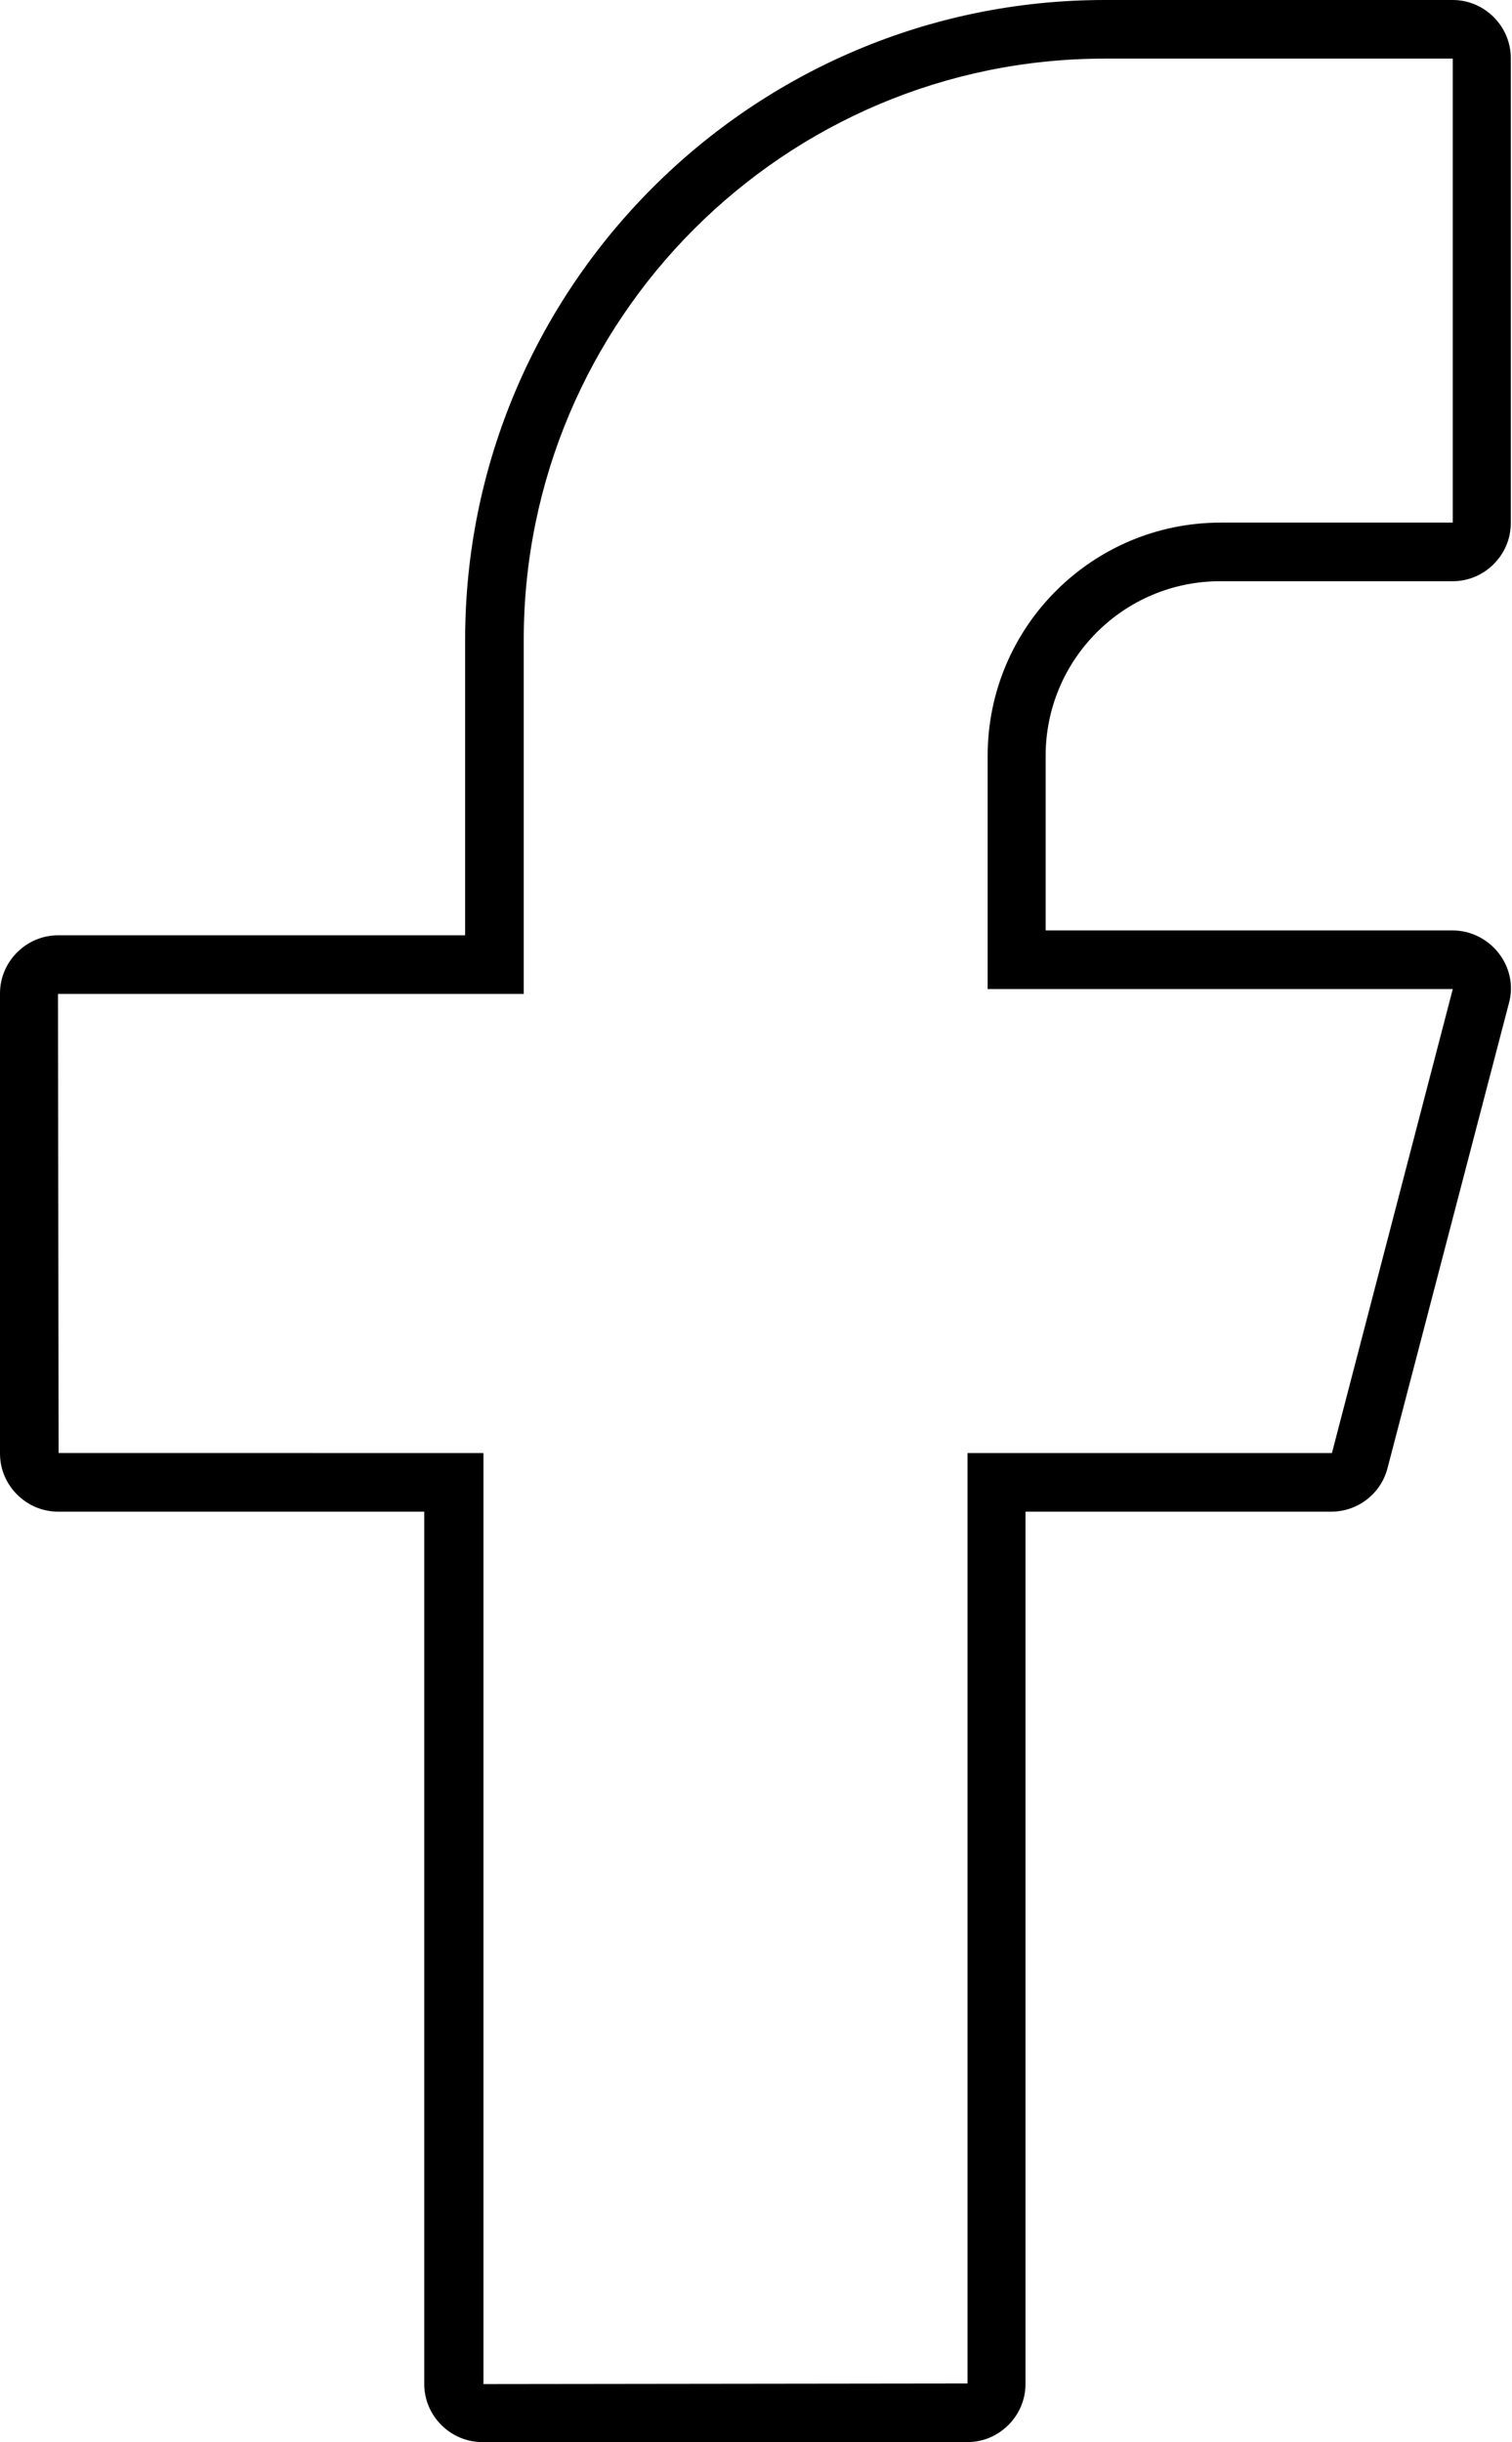 <?xml version="1.0" encoding="UTF-8"?><svg id="Ebene_1" xmlns="http://www.w3.org/2000/svg" viewBox="0 0 24.77 40"><path d="M23.8.96v7.6s-1.46,0-1.46,0h0s-2.34,0-2.34,0c-2.11,0-3.82,1.71-3.82,3.82v3.82h7.62s-1.98,7.6-1.98,7.6h-5.97v15.24s-7.93.01-7.93.01v-15.25H.96s-.01-7.52-.01-7.52h7.63v-5.8C8.58,5.23,12.85.96,18.1.96h5.7M23.81,0h-5.71C12.32,0,7.62,4.7,7.62,10.48v4.84H.95c-.52,0-.95.43-.95.95v7.54c0,.52.43.95.95.95h6v14.29c0,.52.43.95.95.95h7.95c.52,0,.95-.43.95-.95v-14.29h5.01c.43,0,.81-.29.92-.71l1.99-7.62c.08-.29.01-.59-.17-.82-.18-.23-.46-.37-.75-.37h-6.67v-2.86c0-1.58,1.28-2.86,2.86-2.86h0s3.81,0,3.81,0c.52,0,.95-.43.95-.95V.95c0-.52-.43-.95-.95-.95h0Z"/></svg>